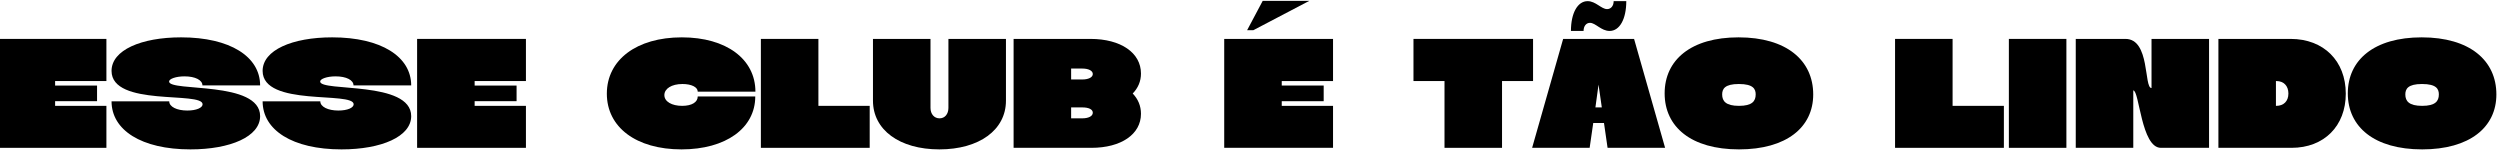 <?xml version="1.0" encoding="UTF-8" standalone="no"?>
<!DOCTYPE svg PUBLIC "-//W3C//DTD SVG 1.1//EN" "http://www.w3.org/Graphics/SVG/1.1/DTD/svg11.dtd">
<svg width="100%" height="100%" viewBox="0 0 1904 114" version="1.1" xmlns="http://www.w3.org/2000/svg" xmlns:xlink="http://www.w3.org/1999/xlink" xml:space="preserve" xmlns:serif="http://www.serif.com/" style="fill-rule:evenodd;clip-rule:evenodd;stroke-linejoin:round;stroke-miterlimit:2;">
    <g transform="matrix(1,0,0,1,-12686,0)">
        <g id="Artboard8" transform="matrix(1.072,0,0,0.449,-914.306,0)">
            <rect x="12686" y="0" width="1776" height="254" style="fill:none;"/>
            <g transform="matrix(1.065,0,0,2.545,8752.55,-2265.1)">
                <g transform="matrix(104,0,0,104,3689.45,988.545)">
                    <path d="M0.728,-0L0.728,-0.269L0.399,-0.269L0.399,-0.299L0.668,-0.299L0.668,-0.399L0.399,-0.399L0.399,-0.428L0.728,-0.428L0.728,-0.698L0.03,-0.698L0.03,-0L0.728,-0Z" style="fill-rule:nonzero;"/>
                </g>
                <g transform="matrix(104,0,0,104,3767.76,988.545)">
                    <path d="M0.008,-0.298C0.008,-0.114 0.199,0.01 0.514,0.01C0.77,0.01 0.961,-0.072 0.961,-0.203C0.961,-0.432 0.377,-0.357 0.377,-0.425C0.377,-0.442 0.421,-0.458 0.476,-0.458C0.545,-0.458 0.591,-0.434 0.591,-0.4L0.961,-0.4C0.961,-0.584 0.769,-0.708 0.454,-0.708C0.198,-0.708 0.008,-0.626 0.008,-0.493C0.008,-0.261 0.592,-0.364 0.592,-0.279C0.592,-0.257 0.553,-0.239 0.494,-0.239C0.427,-0.239 0.378,-0.263 0.378,-0.298L0.008,-0.298Z" style="fill-rule:nonzero;"/>
                </g>
                <g transform="matrix(104,0,0,104,3868.54,988.545)">
                    <path d="M0.008,-0.298C0.008,-0.114 0.199,0.01 0.514,0.01C0.77,0.01 0.961,-0.072 0.961,-0.203C0.961,-0.432 0.377,-0.357 0.377,-0.425C0.377,-0.442 0.421,-0.458 0.476,-0.458C0.545,-0.458 0.591,-0.434 0.591,-0.4L0.961,-0.4C0.961,-0.584 0.769,-0.708 0.454,-0.708C0.198,-0.708 0.008,-0.626 0.008,-0.493C0.008,-0.261 0.592,-0.364 0.592,-0.279C0.592,-0.257 0.553,-0.239 0.494,-0.239C0.427,-0.239 0.378,-0.263 0.378,-0.298L0.008,-0.298Z" style="fill-rule:nonzero;"/>
                </g>
                <g transform="matrix(104,0,0,104,3969.31,988.545)">
                    <path d="M0.728,-0L0.728,-0.269L0.399,-0.269L0.399,-0.299L0.668,-0.299L0.668,-0.399L0.399,-0.399L0.399,-0.428L0.728,-0.428L0.728,-0.698L0.03,-0.698L0.03,-0L0.728,-0Z" style="fill-rule:nonzero;"/>
                </g>
                <g transform="matrix(104,0,0,104,4098.58,988.545)">
                    <path d="M0.487,-0.269C0.421,-0.269 0.373,-0.296 0.373,-0.338C0.373,-0.379 0.419,-0.409 0.489,-0.409C0.547,-0.409 0.587,-0.389 0.587,-0.36L0.957,-0.36C0.957,-0.568 0.771,-0.708 0.485,-0.708C0.195,-0.708 0.004,-0.564 0.004,-0.347C0.004,-0.132 0.192,0.01 0.483,0.01C0.767,0.01 0.956,-0.126 0.956,-0.329L0.587,-0.329C0.587,-0.293 0.55,-0.269 0.487,-0.269Z" style="fill-rule:nonzero;"/>
                </g>
                <g transform="matrix(104,0,0,104,4198.63,988.545)">
                    <path d="M0.03,-0L0.728,-0L0.728,-0.269L0.399,-0.269L0.399,-0.698L0.03,-0.698L0.03,-0Z" style="fill-rule:nonzero;"/>
                </g>
                <g transform="matrix(104,0,0,104,4274.55,988.545)">
                    <path d="M0.445,0.01C0.701,0.01 0.872,-0.115 0.872,-0.302L0.872,-0.698L0.503,-0.698L0.503,-0.256C0.503,-0.216 0.48,-0.189 0.446,-0.189C0.412,-0.189 0.388,-0.216 0.388,-0.256L0.388,-0.698L0.019,-0.698L0.019,-0.302C0.019,-0.115 0.189,0.01 0.445,0.01Z" style="fill-rule:nonzero;"/>
                </g>
                <g transform="matrix(104,0,0,104,4367.22,988.545)">
                    <path d="M0.03,-0L0.529,-0C0.72,-0 0.847,-0.087 0.847,-0.218C0.847,-0.269 0.828,-0.313 0.794,-0.348C0.828,-0.383 0.847,-0.426 0.847,-0.476C0.847,-0.609 0.718,-0.698 0.523,-0.698L0.03,-0.698L0.03,-0ZM0.399,-0.438L0.399,-0.508L0.471,-0.508C0.511,-0.508 0.538,-0.494 0.538,-0.473C0.538,-0.452 0.511,-0.438 0.47,-0.438L0.399,-0.438ZM0.399,-0.189L0.399,-0.259L0.471,-0.259C0.511,-0.259 0.538,-0.247 0.538,-0.225C0.538,-0.203 0.511,-0.189 0.47,-0.189L0.399,-0.189Z" style="fill-rule:nonzero;"/>
                </g>
                <g transform="matrix(104,0,0,104,4507.72,988.545)">
                    <path d="M0.576,-0.942L0.277,-0.942L0.177,-0.754L0.217,-0.754L0.576,-0.942ZM0.728,-0L0.728,-0.269L0.399,-0.269L0.399,-0.299L0.668,-0.299L0.668,-0.399L0.399,-0.399L0.399,-0.428L0.728,-0.428L0.728,-0.698L0.03,-0.698L0.03,-0L0.728,-0Z" style="fill-rule:nonzero;"/>
                </g>
                <g transform="matrix(104,0,0,104,4636.99,988.545)">
                    <path d="M0.569,-0L0.569,-0.428L0.768,-0.428L0.768,-0.698L0.001,-0.698L0.001,-0.428L0.2,-0.428L0.2,-0L0.569,-0Z" style="fill-rule:nonzero;"/>
                </g>
                <g transform="matrix(104,0,0,104,4717.07,988.545)">
                    <path d="M0.322,-0.749C0.322,-0.78 0.339,-0.801 0.363,-0.801C0.399,-0.801 0.435,-0.749 0.489,-0.749C0.554,-0.749 0.596,-0.826 0.596,-0.94L0.515,-0.94C0.515,-0.909 0.497,-0.889 0.473,-0.889C0.436,-0.889 0.4,-0.94 0.348,-0.94C0.284,-0.94 0.241,-0.864 0.241,-0.749L0.322,-0.749ZM-0.008,-0L0.361,-0L0.384,-0.159L0.453,-0.159L0.476,-0L0.845,-0L0.646,-0.698L0.191,-0.698L-0.008,-0ZM0.398,-0.259L0.418,-0.405L0.439,-0.259L0.398,-0.259Z" style="fill-rule:nonzero;"/>
                </g>
                <g transform="matrix(104,0,0,104,4804.12,988.545)">
                    <path d="M0.482,0.01C0.786,0.01 0.958,-0.131 0.958,-0.342C0.958,-0.561 0.786,-0.708 0.479,-0.708C0.175,-0.708 0.005,-0.564 0.005,-0.349C0.005,-0.134 0.175,0.01 0.482,0.01ZM0.374,-0.342C0.374,-0.377 0.39,-0.409 0.481,-0.409C0.575,-0.409 0.589,-0.376 0.589,-0.342C0.589,-0.299 0.566,-0.269 0.482,-0.269C0.398,-0.269 0.374,-0.299 0.374,-0.342Z" style="fill-rule:nonzero;"/>
                </g>
                <g transform="matrix(104,0,0,104,4955.23,988.545)">
                    <path d="M0.03,-0L0.728,-0L0.728,-0.269L0.399,-0.269L0.399,-0.698L0.03,-0.698L0.03,-0Z" style="fill-rule:nonzero;"/>
                </g>
                <g transform="matrix(104,0,0,104,5031.15,988.545)">
                    <rect x="0.03" y="-0.698" width="0.369" height="0.698" style="fill-rule:nonzero;"/>
                </g>
                <g transform="matrix(104,0,0,104,5075.77,988.545)">
                    <path d="M0.03,-0L0.399,-0L0.399,-0.368C0.438,-0.368 0.45,-0 0.576,-0L0.885,-0L0.885,-0.698L0.516,-0.698L0.516,-0.383C0.466,-0.383 0.508,-0.698 0.349,-0.698L0.03,-0.698L0.03,-0Z" style="fill-rule:nonzero;"/>
                </g>
                <g transform="matrix(104,0,0,104,5170.93,988.545)">
                    <path d="M0.03,-0L0.499,-0C0.708,-0 0.847,-0.14 0.847,-0.347C0.847,-0.556 0.706,-0.698 0.493,-0.698L0.03,-0.698L0.03,-0ZM0.399,-0.269L0.399,-0.428L0.402,-0.428C0.449,-0.428 0.479,-0.397 0.479,-0.348C0.479,-0.298 0.448,-0.269 0.401,-0.269L0.399,-0.269Z" style="fill-rule:nonzero;"/>
                </g>
                <g transform="matrix(104,0,0,104,5259.85,988.545)">
                    <path d="M0.482,0.01C0.786,0.01 0.958,-0.131 0.958,-0.342C0.958,-0.561 0.786,-0.708 0.479,-0.708C0.175,-0.708 0.005,-0.564 0.005,-0.349C0.005,-0.134 0.175,0.01 0.482,0.01ZM0.374,-0.342C0.374,-0.377 0.39,-0.409 0.481,-0.409C0.575,-0.409 0.589,-0.376 0.589,-0.342C0.589,-0.299 0.566,-0.269 0.482,-0.269C0.398,-0.269 0.374,-0.299 0.374,-0.342Z" style="fill-rule:nonzero;"/>
                </g>
            </g>
        </g>
    </g>
</svg>

